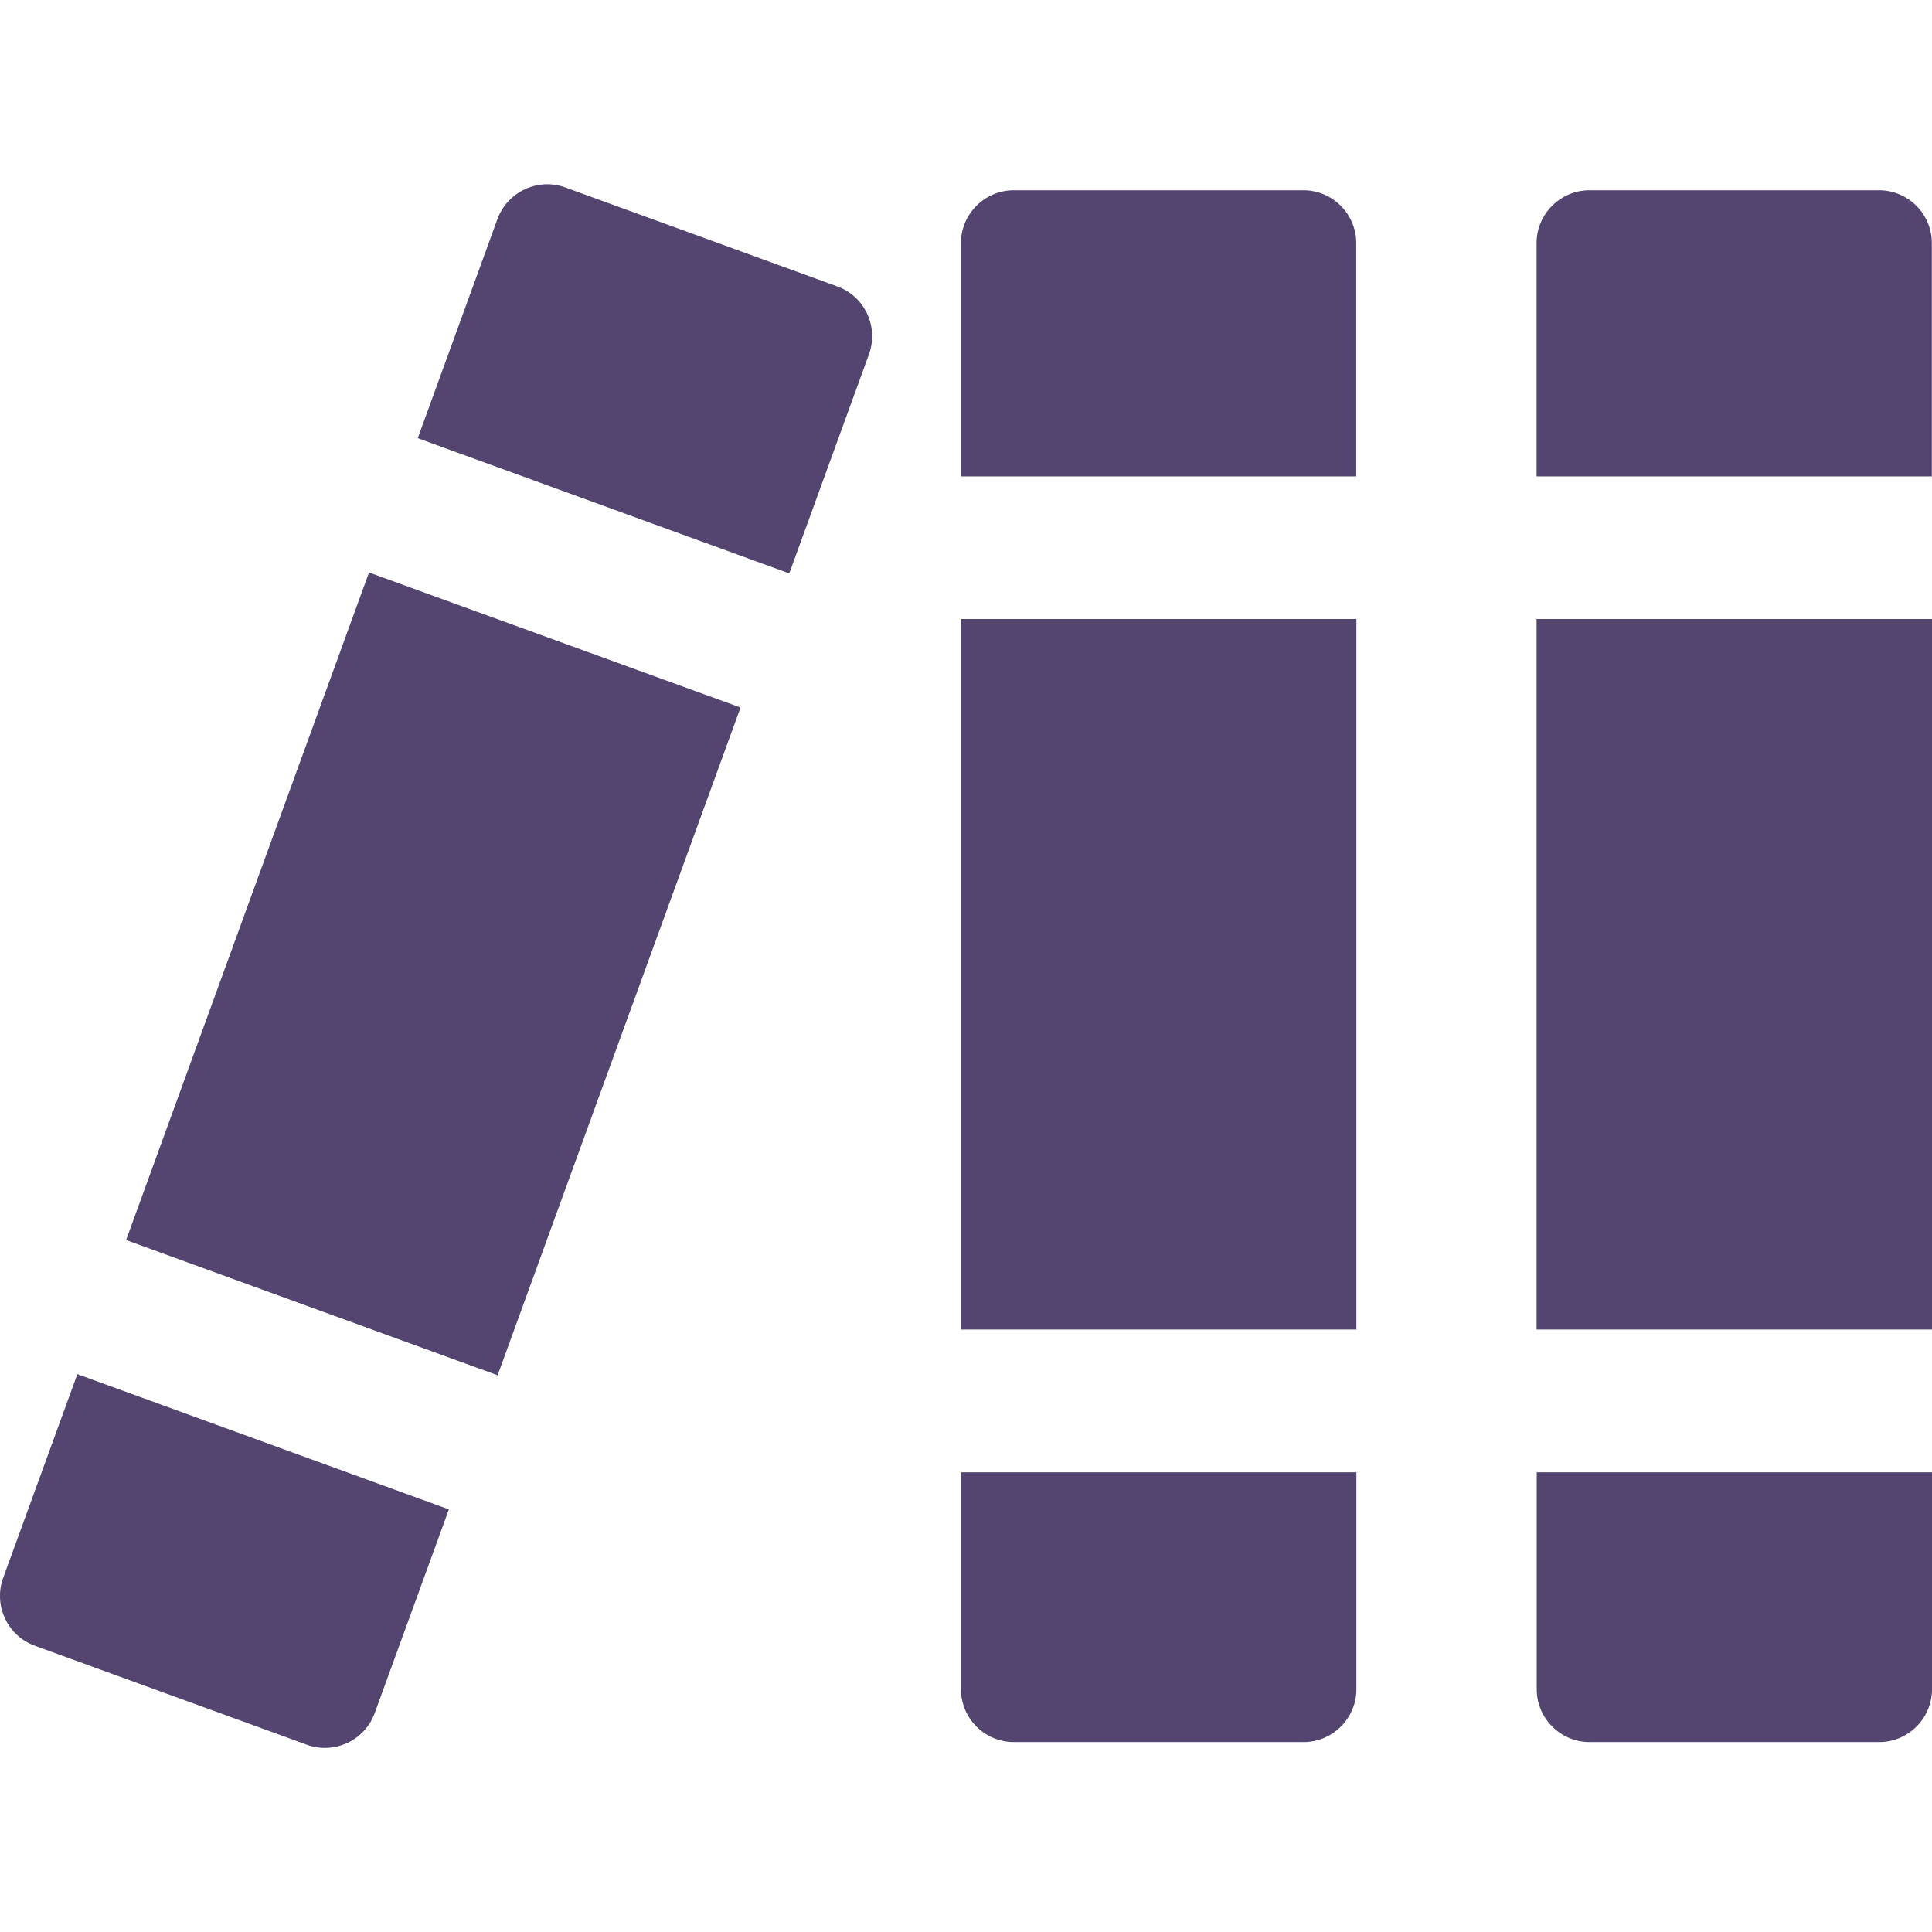 <?xml version="1.0" encoding="UTF-8"?><svg id="Layer_1" xmlns="http://www.w3.org/2000/svg" viewBox="0 0 122.88 122.88"><defs><style>.cls-1{fill:#534570;fill-rule:evenodd;}</style></defs><path class="cls-1" d="M64.48,12.1h18.42c1.85,0,3.36,1.51,3.36,3.36v14.84h-25.14V15.46c0-1.85,1.51-3.36,3.36-3.36h0Zm21.79,27.27v45.19h-25.15V39.37h25.15Zm0,54.27v13.8c0,1.85-1.51,3.36-3.36,3.36h-18.43c-1.85,0-3.36-1.51-3.36-3.36v-13.8h25.15Z"/><path class="cls-1" d="M101.09,12.1h18.42c1.85,0,3.36,1.51,3.36,3.36v14.84h-25.14V15.46c0-1.85,1.52-3.36,3.36-3.36h0Zm21.79,27.27v45.19h-25.15V39.37h25.15Zm0,54.27v13.8c0,1.85-1.51,3.36-3.36,3.36h-18.42c-1.85,0-3.36-1.51-3.36-3.36v-13.8h25.14Z"/><path class="cls-1" d="M35.95,11.92l17.31,6.3c1.74,.63,2.64,2.57,2.01,4.31l-5.07,13.94-23.63-8.6,5.07-13.94c.64-1.74,2.58-2.64,4.31-2.01h0Zm11.15,33.08l-15.45,42.47-23.63-8.6,15.45-42.46,23.63,8.59h0Zm-18.55,51l-4.72,12.96c-.63,1.74-2.57,2.64-4.31,2.01l-17.31-6.3c-1.74-.63-2.64-2.57-2.01-4.31l4.72-12.96,23.63,8.6h0Z"/></svg>